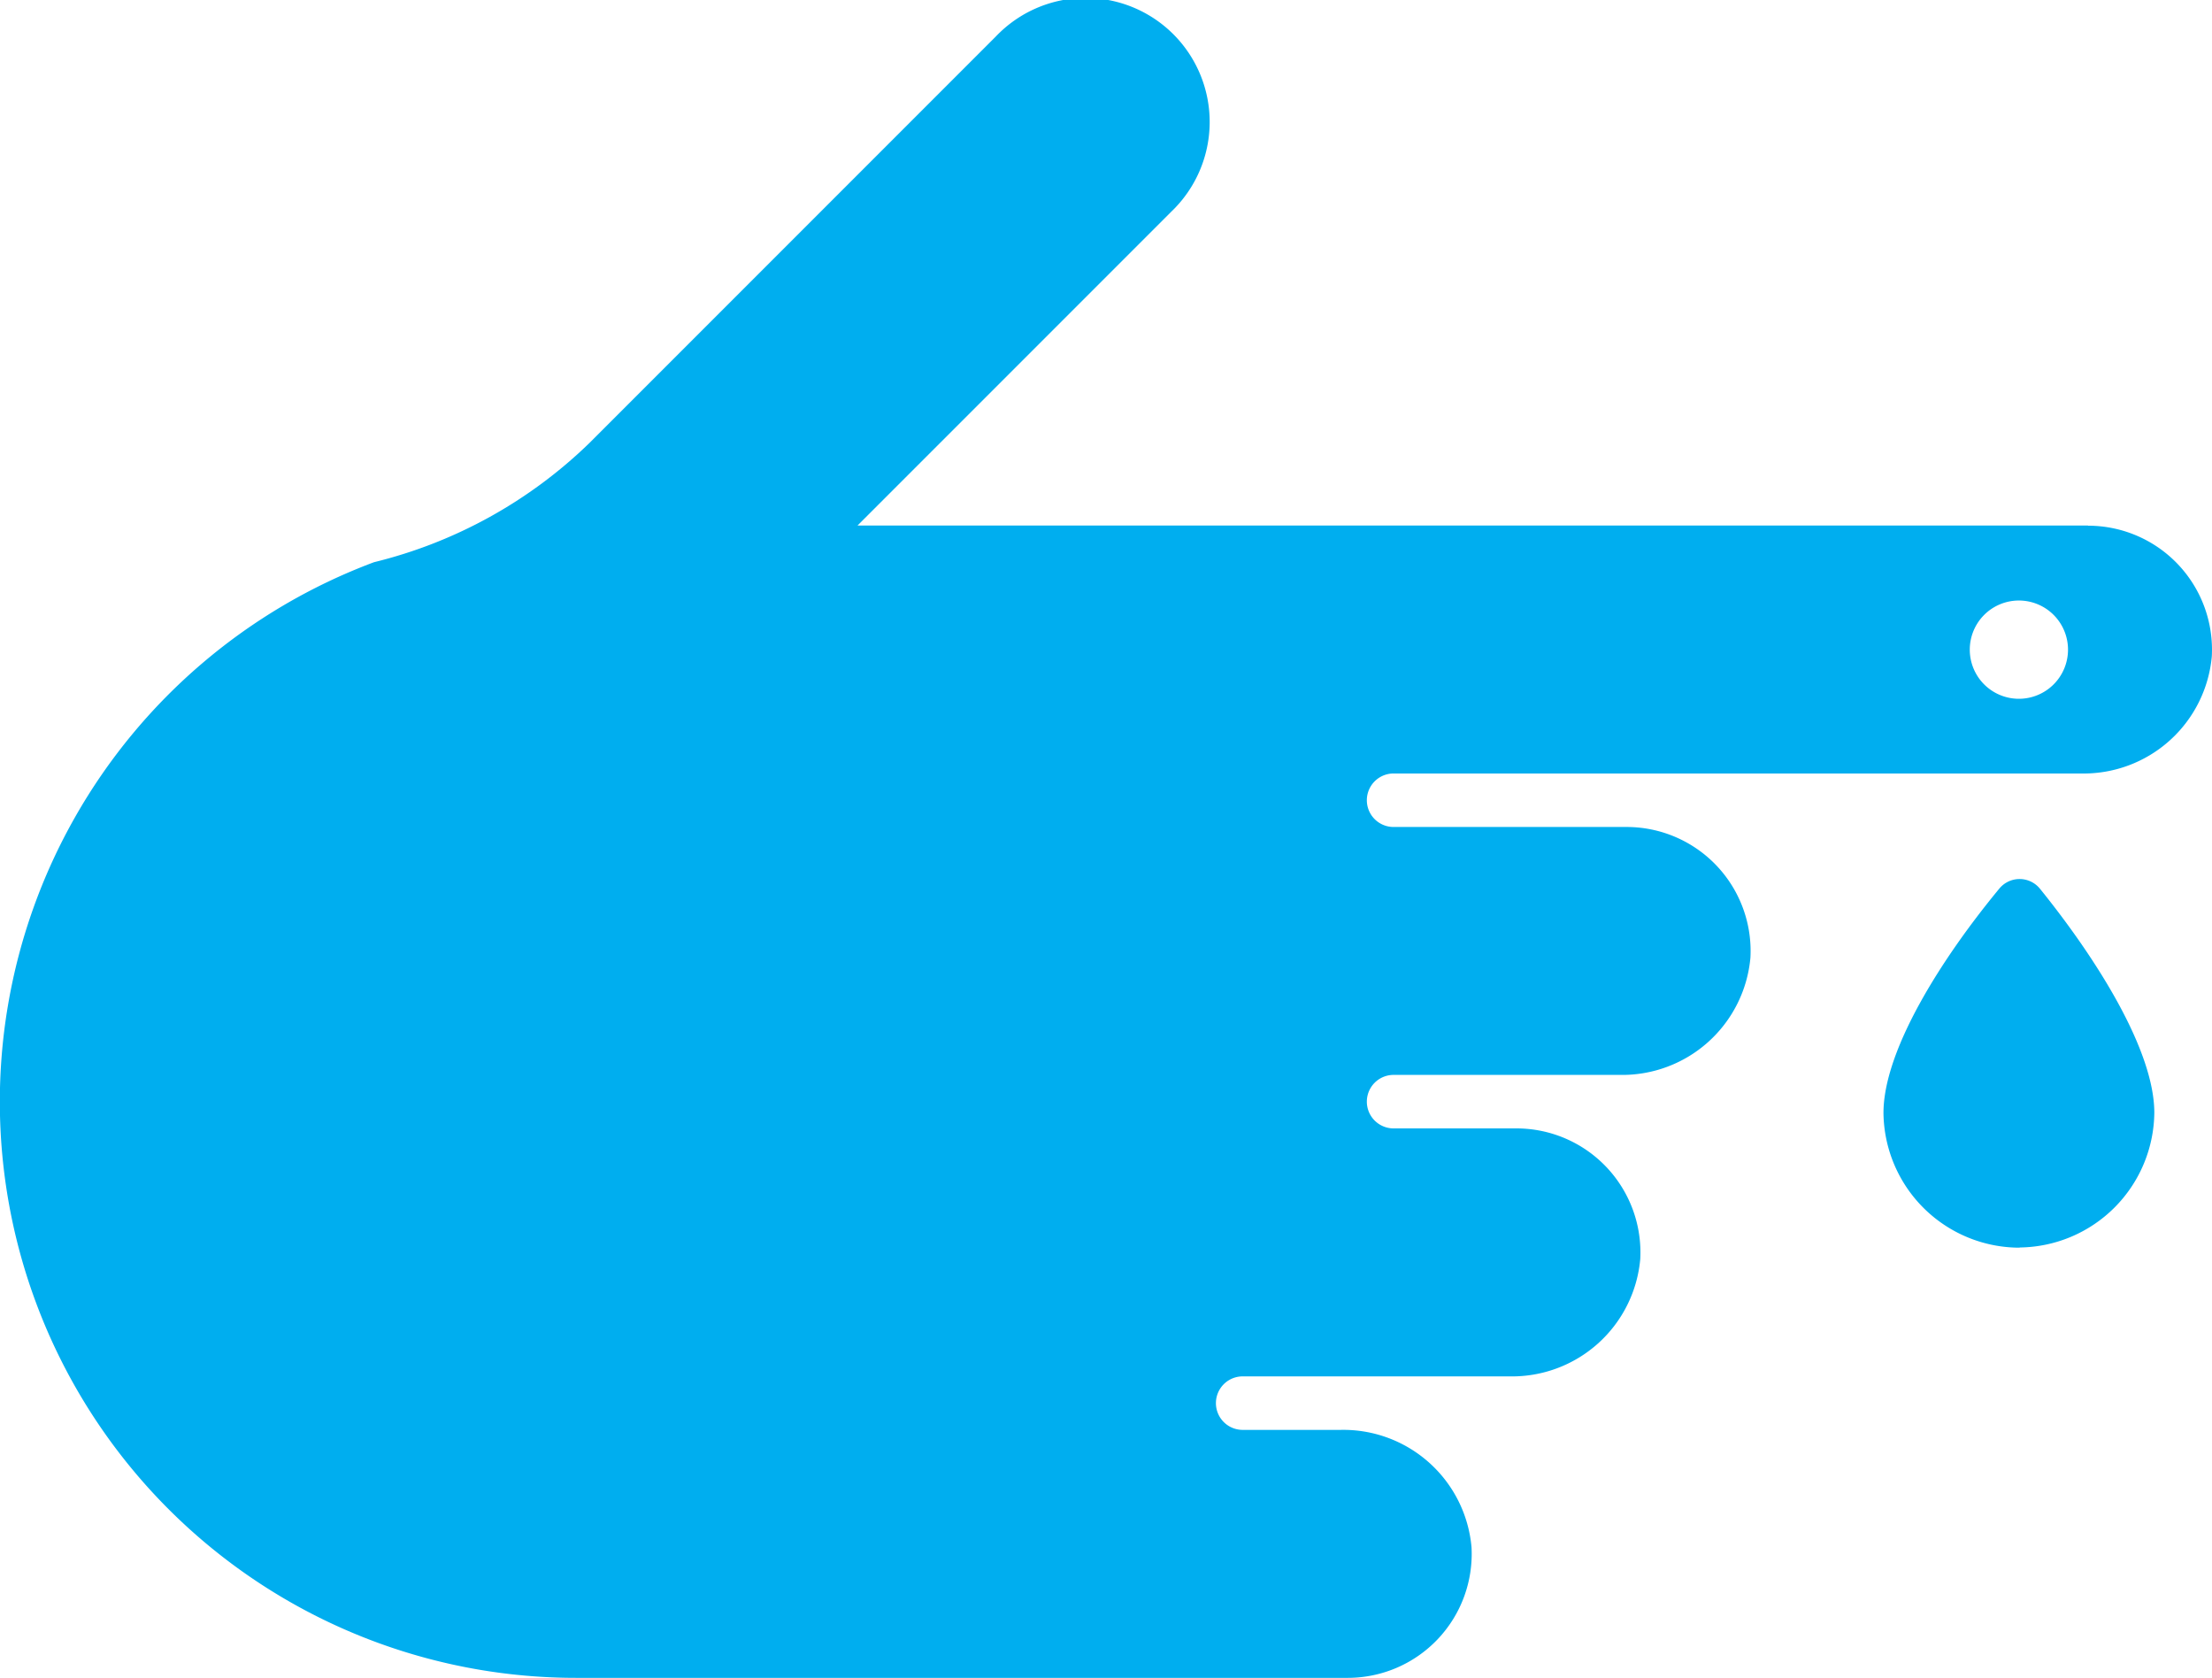 <svg xmlns="http://www.w3.org/2000/svg" viewBox="0 0 35.396 26.842" height="26.842" width="35.396" data-sanitized-data-name="Group 290" data-name="Group 290" id="Group_290">
  <defs>
    <clipPath id="clip-path">
      <rect fill="#69bd45" height="26.842" width="35.396" data-sanitized-data-name="Rectangle 152" data-name="Rectangle 152" id="Rectangle_152"></rect>
    </clipPath>
  </defs>
  <g clip-path="url(#clip-path)" transform="translate(0 0)" data-sanitized-data-name="Group 289" data-name="Group 289" id="Group_289">
    <path style="fill: rgb(0, 174, 239);" transform="translate(-40.953 -19.112)" d="M73.272,39.072a2.18,2.18,0,0,1-2.18-2.154c0-1,.92-2.46,1.851-3.587a.42.42,0,0,1,.654,0c.911,1.127,1.829,2.587,1.829,3.584a2.179,2.179,0,0,1-2.154,2.154" data-sanitized-data-name="Path 21671" data-name="Path 21671" id="Path_21671"></path>
    <path style="fill: rgb(0, 174, 239);" transform="translate(0 0)" d="M33.412,8.407H13.722l5.02-5.02A1.984,1.984,0,1,0,15.937.582l-6.5,6.5A7.505,7.505,0,0,1,5.985,8.994h0A9.216,9.216,0,0,0,9.218,26.842H21.566a1.983,1.983,0,0,0,1.981-2.09,2.059,2.059,0,0,0-2.093-1.877H19.885a.428.428,0,0,1,0-.856h4.269a2.06,2.06,0,0,0,2.093-1.877,1.984,1.984,0,0,0-1.981-2.09H22.3a.428.428,0,0,1,0-.856h3.618A2.06,2.06,0,0,0,28.01,15.32a1.984,1.984,0,0,0-1.981-2.09H22.3a.428.428,0,0,1,0-.856h11A2.059,2.059,0,0,0,35.393,10.5a1.983,1.983,0,0,0-1.981-2.09m-1.106,2.769a.786.786,0,1,1,.786-.786.786.786,0,0,1-.786.786" data-sanitized-data-name="Path 21672" data-name="Path 21672" id="Path_21672"></path>
  </g>
</svg>